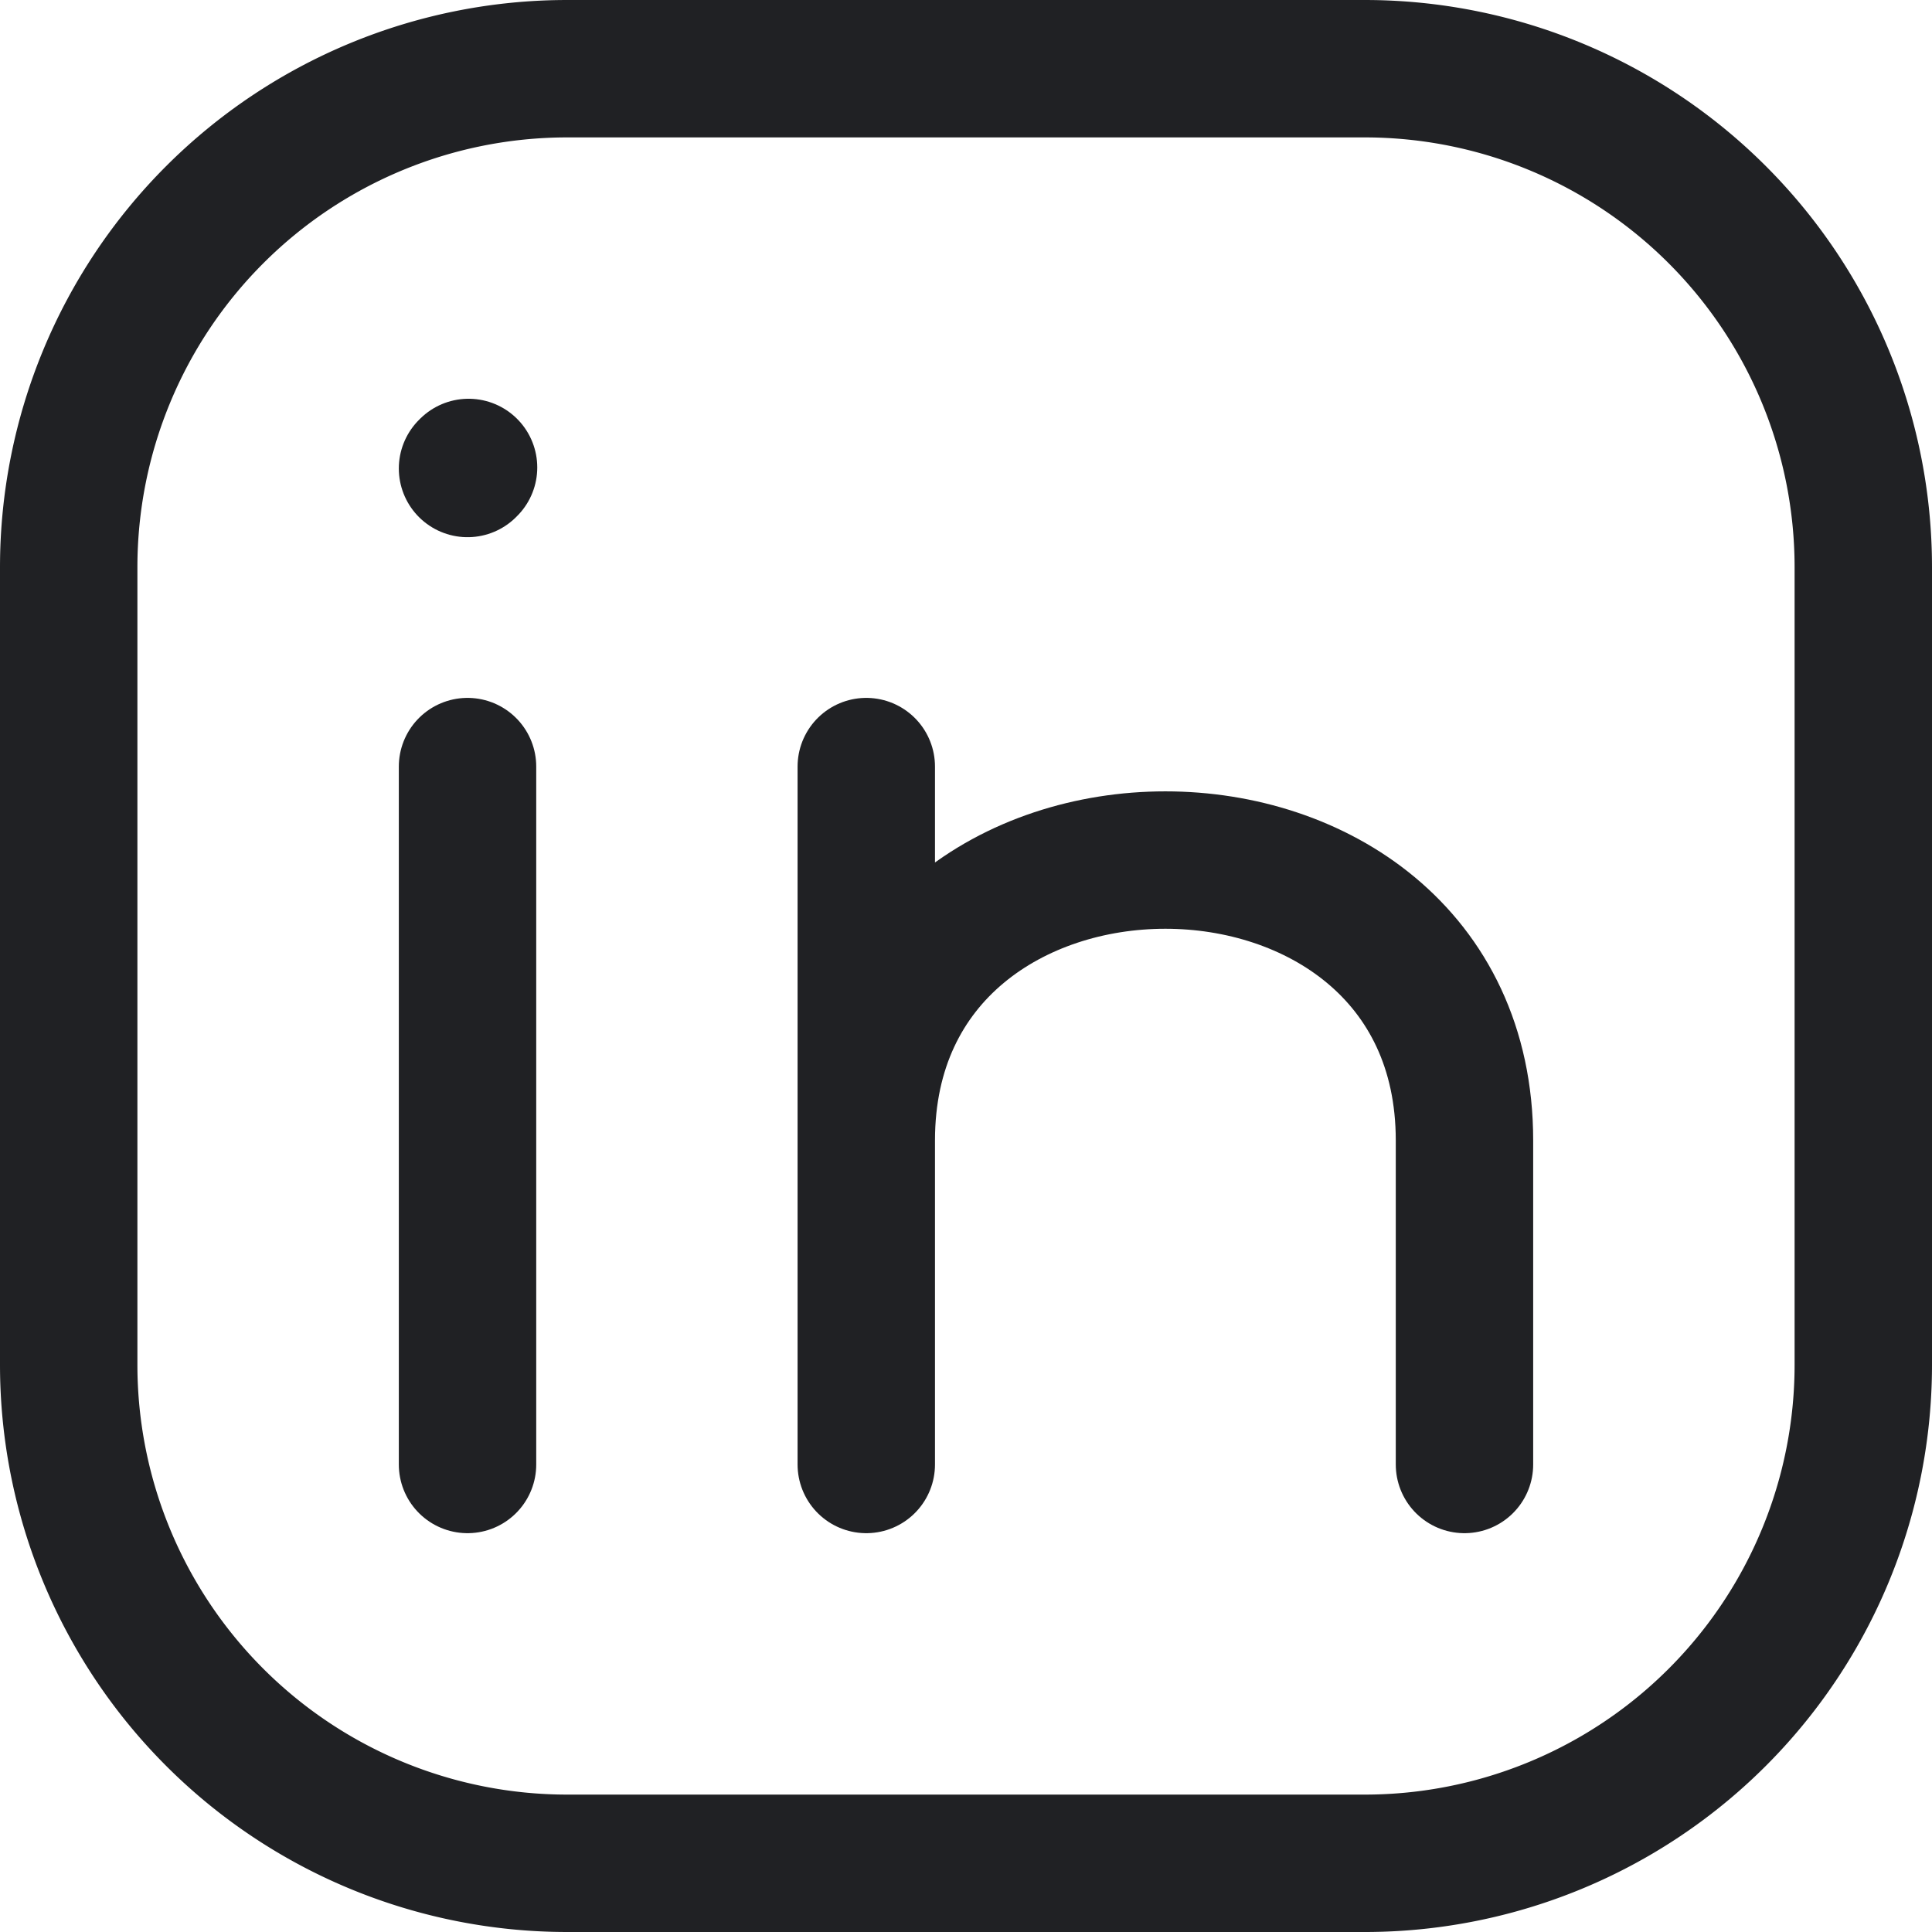 <svg xmlns="http://www.w3.org/2000/svg" width="28.121" height="28.121" viewBox="0 0 28.121 28.121">
  <g id="Group_19" data-name="Group 19" transform="translate(1 1)">
    <path id="Path_34" data-name="Path 34" d="M29.121,10.256V21.865a7.256,7.256,0,0,1-7.256,7.256H10.256A7.256,7.256,0,0,1,3,21.865V10.256A7.256,7.256,0,0,1,10.256,3H21.865A7.256,7.256,0,0,1,29.121,10.256Z" transform="translate(-3 -3)" fill="none" stroke="#202124" stroke-linecap="round" stroke-linejoin="round" stroke-width="2"/>
    <path id="Path_35" data-name="Path 35" d="M7,20.158V10" transform="translate(-1.195 0.158)" fill="none" stroke="#202124" stroke-linecap="round" stroke-linejoin="round" stroke-width="2"/>
    <path id="Path_36" data-name="Path 36" d="M11,20.158V15.442M11,10v5.442m0,0c0-5.442,8.707-5.442,8.707,0v4.716" transform="translate(0.609 0.158)" fill="none" stroke="#202124" stroke-linecap="round" stroke-linejoin="round" stroke-width="2"/>
    <path id="Path_37" data-name="Path 37" d="M7,7.015,7.015,7" transform="translate(-1.195 -1.196)" fill="none" stroke="#202124" stroke-linecap="round" stroke-linejoin="round" stroke-width="2"/>
  </g>
</svg>
